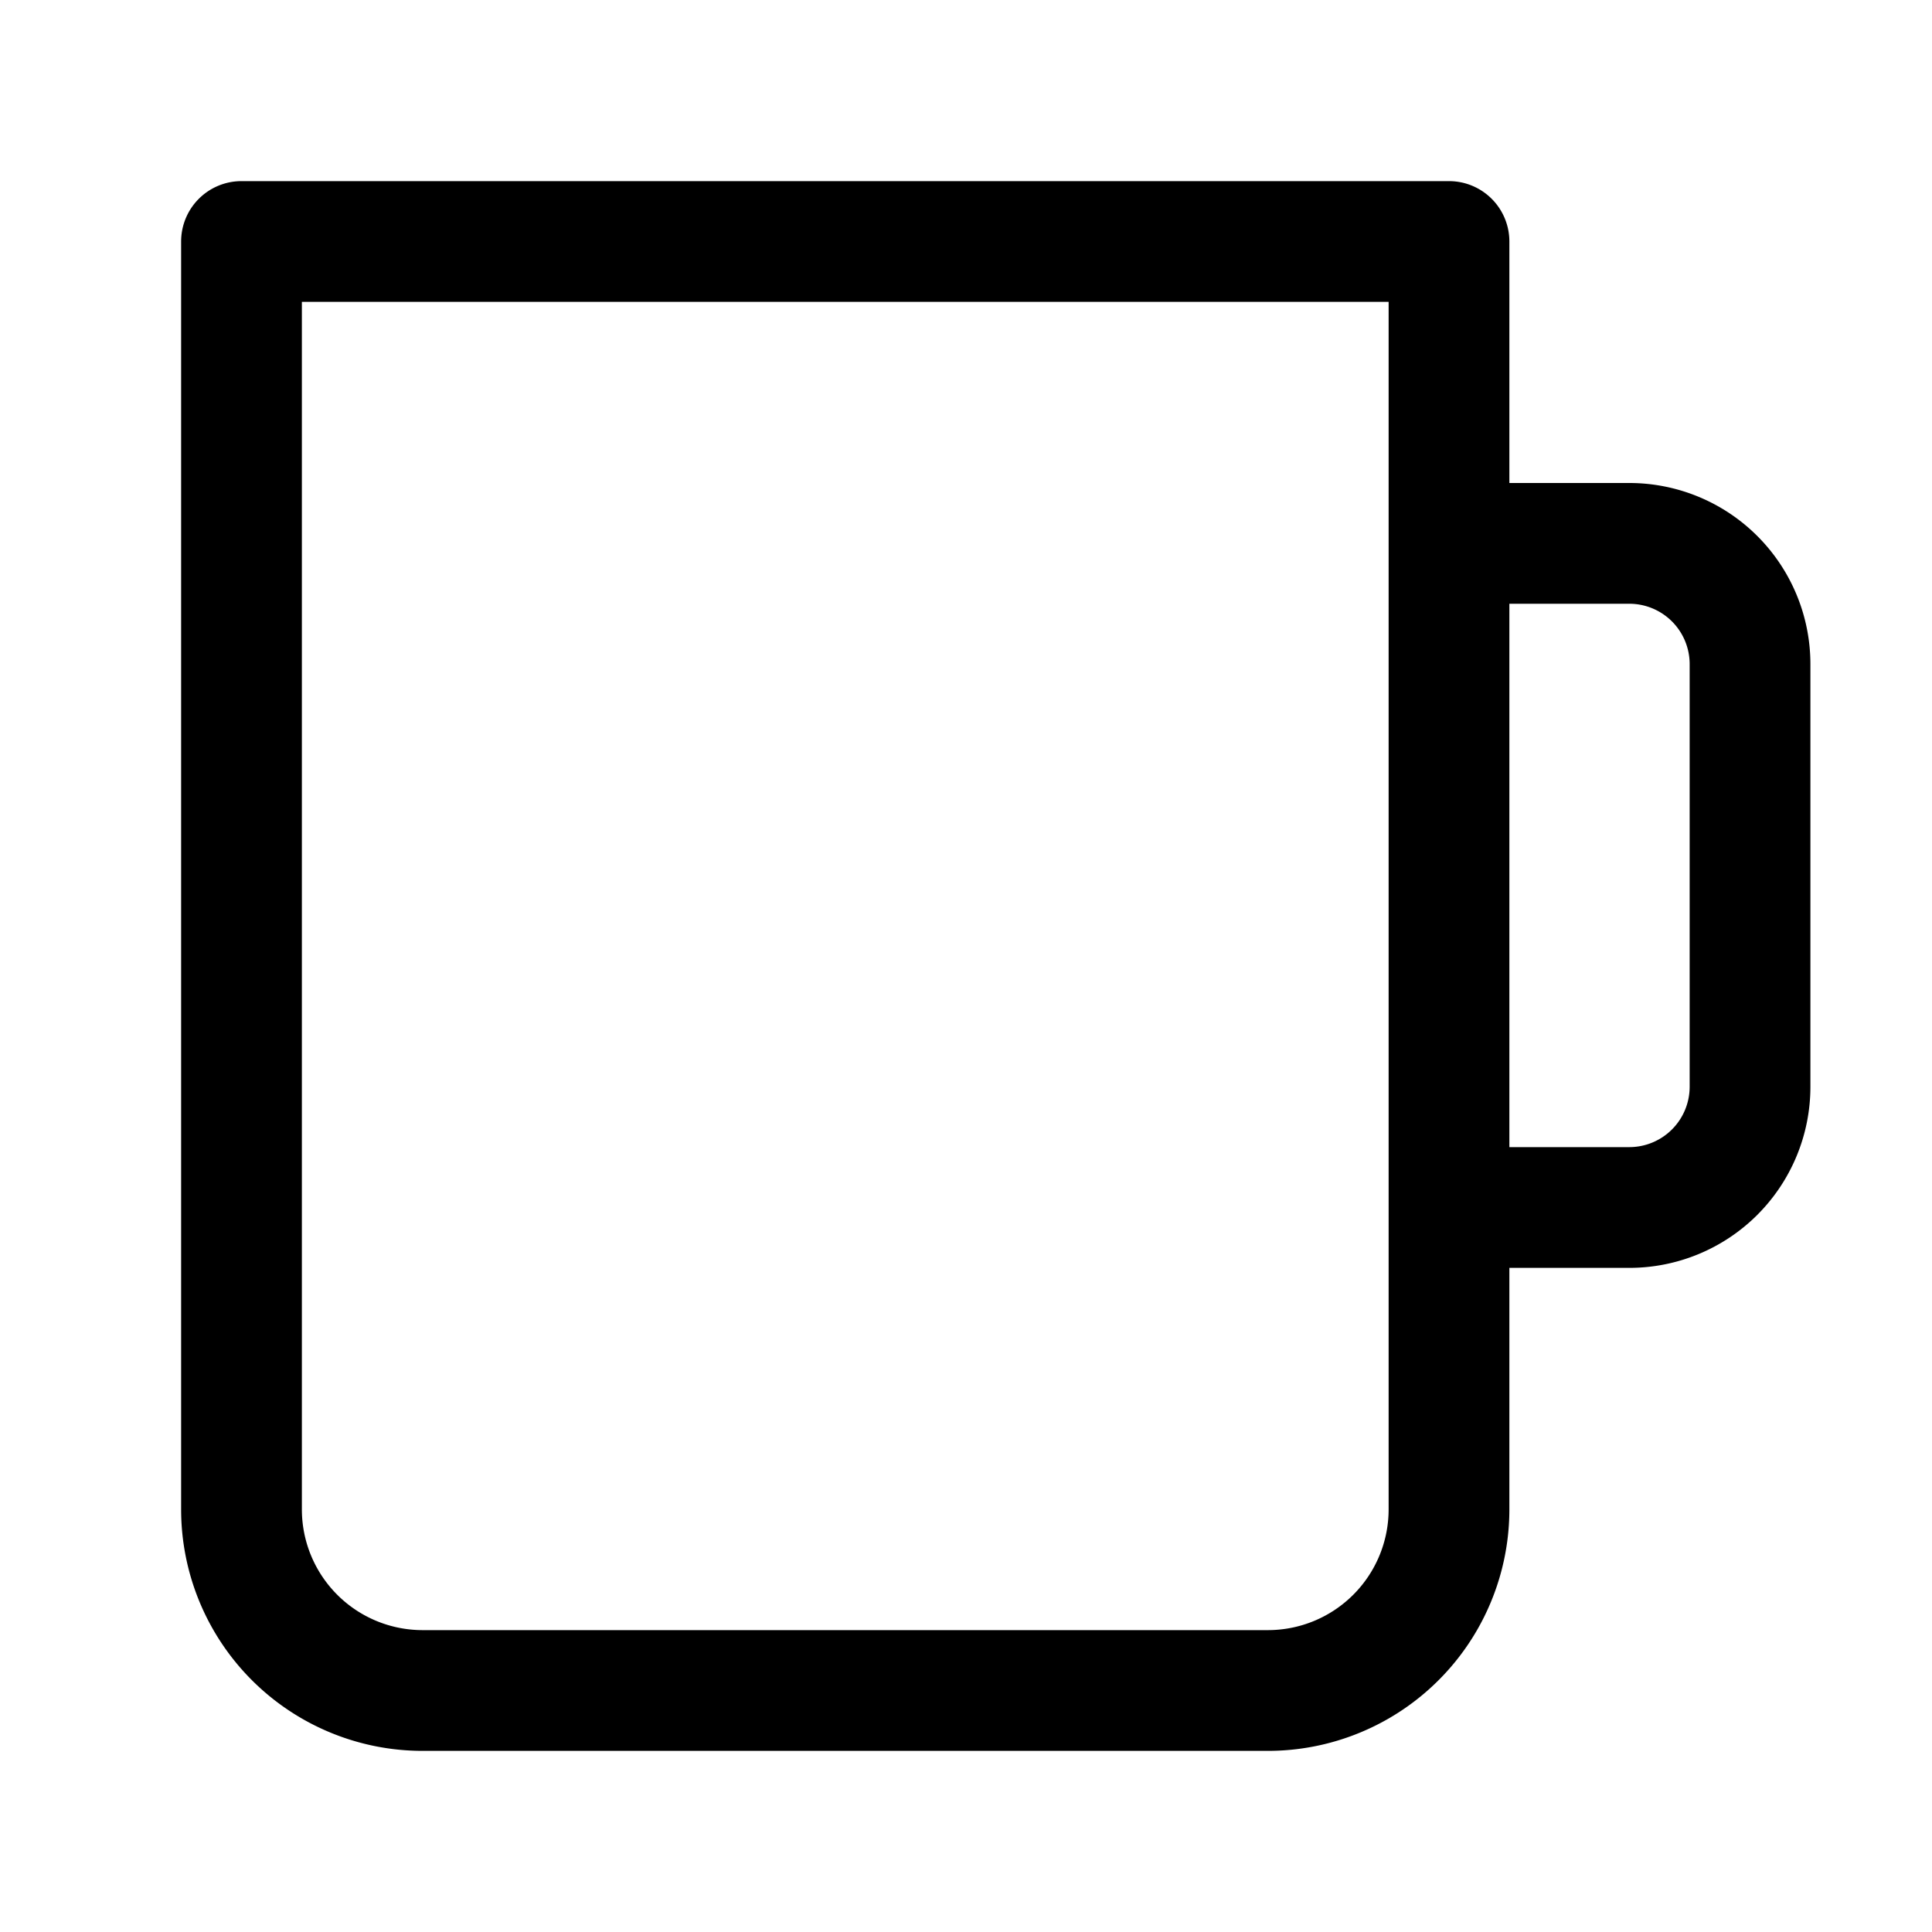 <?xml version="1.0" encoding="utf-8"?><!-- Uploaded to: SVG Repo, www.svgrepo.com, Generator: SVG Repo Mixer Tools -->
<svg width="800px" height="800px" viewBox="0 0 1024 1024" class="icon" xmlns="http://www.w3.org/2000/svg"><path fill="#000000" d="M736 800V160H160v640a64 64 0 0064 64h448a64 64 0 0064-64zm64-544h63.552a96 96 0 0196 96v224a96 96 0 01-96 96H800v128a128 128 0 01-128 128H224A128 128 0 0196 800V128a32 32 0 0132-32h640a32 32 0 0132 32v128zm0 64v288h63.552a32 32 0 0032-32V352a32 32 0 00-32-32H800z"/></svg>